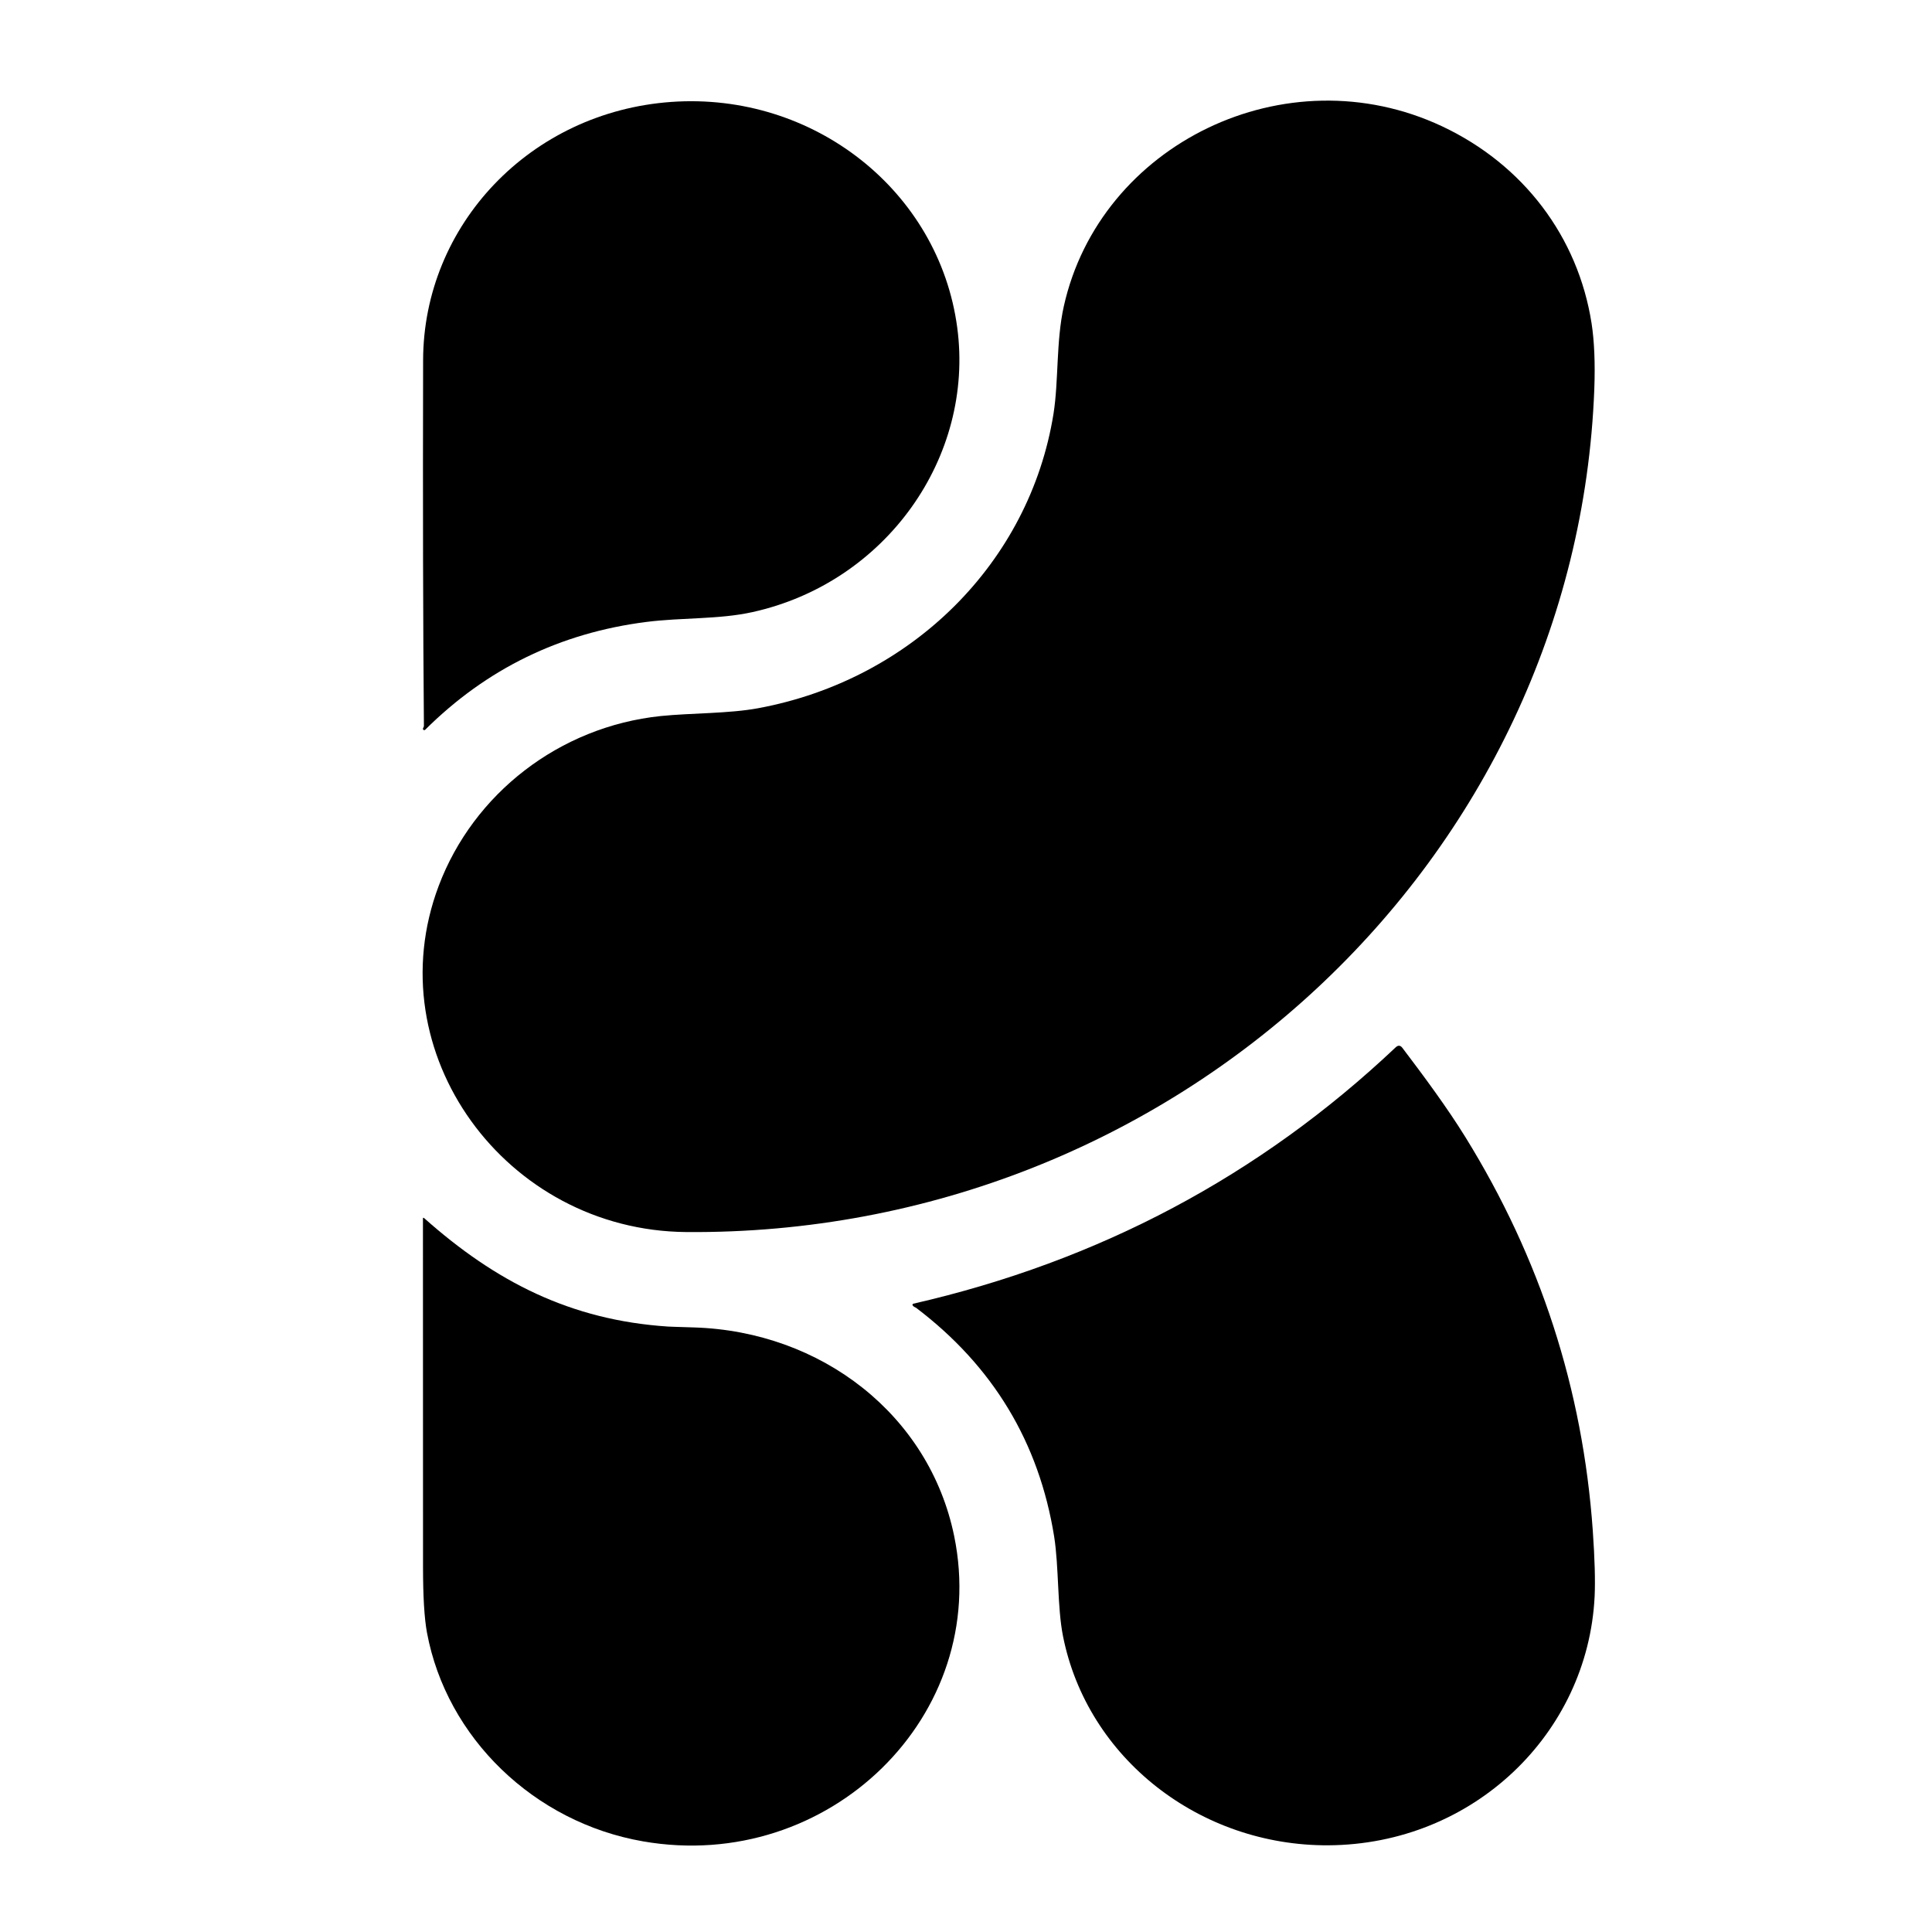 <svg width="18" height="18" viewBox="0 0 24 24" fill="none" xmlns="http://www.w3.org/2000/svg"><path d="M8.341 1.266C10.106 1.142 11.664 2.371 11.891 4.068C12.107 5.68 11.004 7.239 9.346 7.604C8.931 7.696 8.469 7.67 8.029 7.726C6.959 7.862 6.043 8.308 5.281 9.066L5.273 9.07L5.264 9.069L5.257 9.064L5.254 9.055C5.254 9.049 5.255 9.044 5.259 9.039C5.263 9.032 5.266 9.025 5.266 9.017C5.255 7.767 5.252 6.253 5.256 4.476C5.259 2.797 6.586 1.39 8.341 1.266Z" fill="currentColor"></path><path d="M8.526 15.305C6.279 15.287 4.668 13.076 5.45 11.004C5.881 9.861 6.946 9.027 8.207 8.895C8.591 8.856 9.052 8.866 9.422 8.797C11.322 8.444 12.79 6.991 13.087 5.14C13.152 4.73 13.118 4.241 13.215 3.805C13.664 1.789 15.974 0.658 17.914 1.569C18.925 2.045 19.603 2.943 19.771 4.016C19.805 4.236 19.817 4.509 19.805 4.834C19.584 10.675 14.596 15.353 8.526 15.305Z" fill="currentColor"></path><path d="M11.357 16.234C11.347 16.229 11.34 16.222 11.336 16.213C11.335 16.211 11.335 16.209 11.335 16.207C11.335 16.206 11.336 16.204 11.337 16.202C11.338 16.2 11.339 16.199 11.34 16.198C11.342 16.196 11.344 16.196 11.346 16.195C13.651 15.667 15.649 14.606 17.338 13.01C17.368 12.982 17.396 12.984 17.421 13.017C17.692 13.374 17.975 13.757 18.202 14.123C19.134 15.628 19.662 17.257 19.786 19.012C19.811 19.366 19.818 19.639 19.809 19.832C19.725 21.537 18.299 22.913 16.5 22.923C14.907 22.931 13.507 21.845 13.205 20.325C13.133 19.965 13.155 19.467 13.095 19.087C12.907 17.917 12.335 16.97 11.38 16.246C11.375 16.243 11.368 16.239 11.357 16.234Z" fill="currentColor"></path><path d="M7.988 22.874C6.635 22.639 5.547 21.588 5.304 20.281C5.271 20.103 5.255 19.83 5.255 19.464C5.254 18.023 5.254 16.581 5.254 15.14C5.254 15.126 5.259 15.123 5.27 15.133C6.154 15.919 7.084 16.399 8.298 16.479C8.299 16.48 8.408 16.483 8.624 16.49C10.205 16.54 11.544 17.576 11.853 19.081C12.31 21.306 10.296 23.276 7.988 22.874Z" fill="currentColor"></path></svg>
